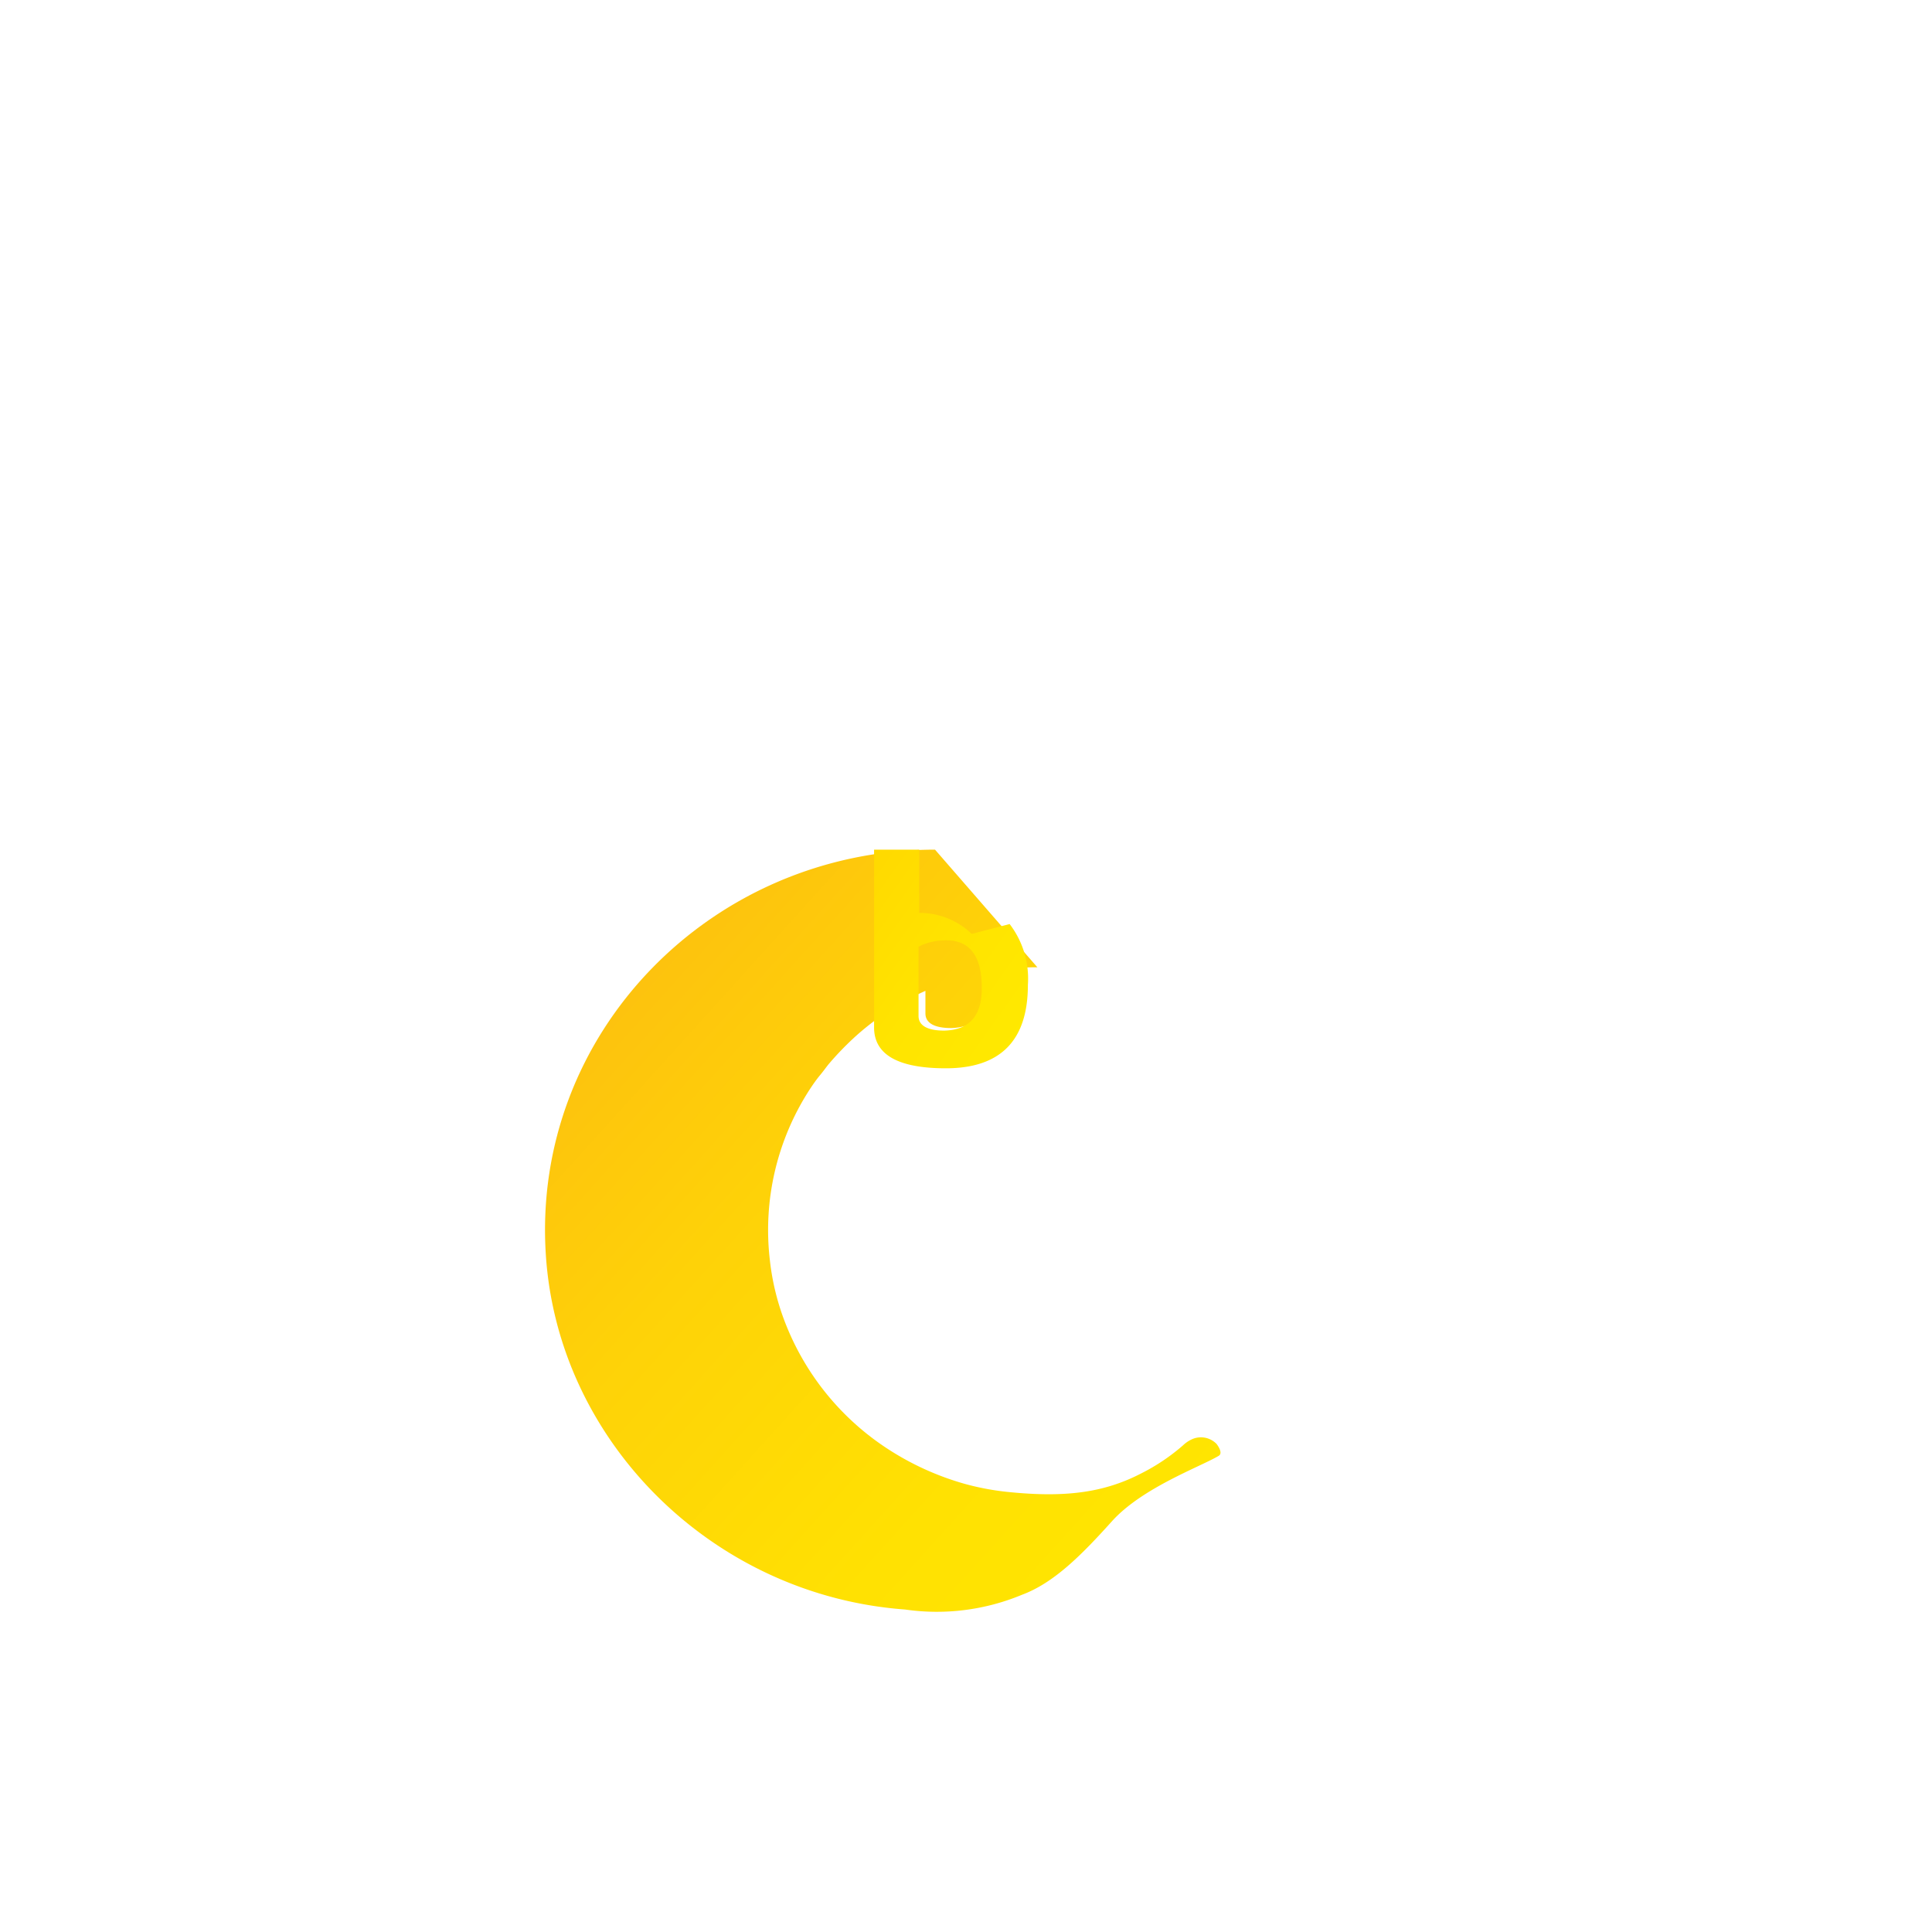 <svg xmlns="http://www.w3.org/2000/svg" width="32" height="32" viewBox="0 0 90 50">
  <defs>
    <linearGradient id="grad1" x1="0%" y1="0%" x2="100%" y2="100%">
      <stop offset="8%" stop-color="#fdbd10"/>
      <stop offset="39%" stop-color="#fed208"/>
      <stop offset="72%" stop-color="#ffe102"/>
      <stop offset="99%" stop-color="#ffe700"/>
    </linearGradient>
    <linearGradient id="grad2" x1="0%" y1="0%" x2="100%" y2="100%">
      <stop offset="0%" stop-color="#ffd900"/>
      <stop offset="49%" stop-color="#ffe400"/>
      <stop offset="99%" stop-color="#ffea00"/>
    </linearGradient>
  </defs>
  <path fill="url(#grad1)" d="M46.057 25.907c0-1.484-.554-2.223-1.662-2.223-.23 0-.459.026-.683.076-.21.047-.412.123-.602.225v3.222c0 .444.404.684 1.203.684 1.176-.034 1.744-.691 1.744-1.984zm-2.5-6.327c-10.425 0-18.802 8.562-18.13 18.87.561 8.712 7.787 15.87 16.733 16.527 1.843.267 3.725.03 5.445-.685 1.493-.554 2.787-1.863 4.192-3.424 1.404-1.562 4.11-2.535 4.972-3.048.24-.137-.096-.555-.096-.555a1.014 1.014 0 0 0-1.144-.22 1.5 1.5 0 0 0-.417.282 9.295 9.295 0 0 1-1.946 1.308c-1.726.897-3.52 1.13-6.102.877a12.288 12.288 0 0 1-2.13-.39 13.09 13.09 0 0 1-3.802-1.775 12.283 12.283 0 0 1-1.61-1.308 12.329 12.329 0 0 1-2.883-4.267 11.5 11.5 0 0 1-.774-3.055 12.034 12.034 0 0 1 1.836-7.938c.157-.24.322-.48.493-.685.171-.206.26-.336.39-.5.411-.487.855-.944 1.329-1.37a12.774 12.774 0 0 1 2.055-1.486 12.547 12.547 0 0 1 1.76-.836 12.767 12.767 0 0 1 4.596-.843z"/>
  <path fill="url(#grad2)" d="M45.736 26.026c0-1.484-.554-2.223-1.662-2.223-.23 0-.459.026-.683.076-.21.047-.412.123-.602.225v3.222c0 .444.404.684 1.203.684 1.176-.034 1.744-.691 1.744-1.984zm1.297-2.98c.62.81.921 1.818.85 2.835 0 2.59-1.275 3.884-3.823 3.884-2.228 0-3.342-.635-3.342-1.904V19.58h2.103v2.945a3.5 3.5 0 0 1 2.445.98z"/>
</svg>
